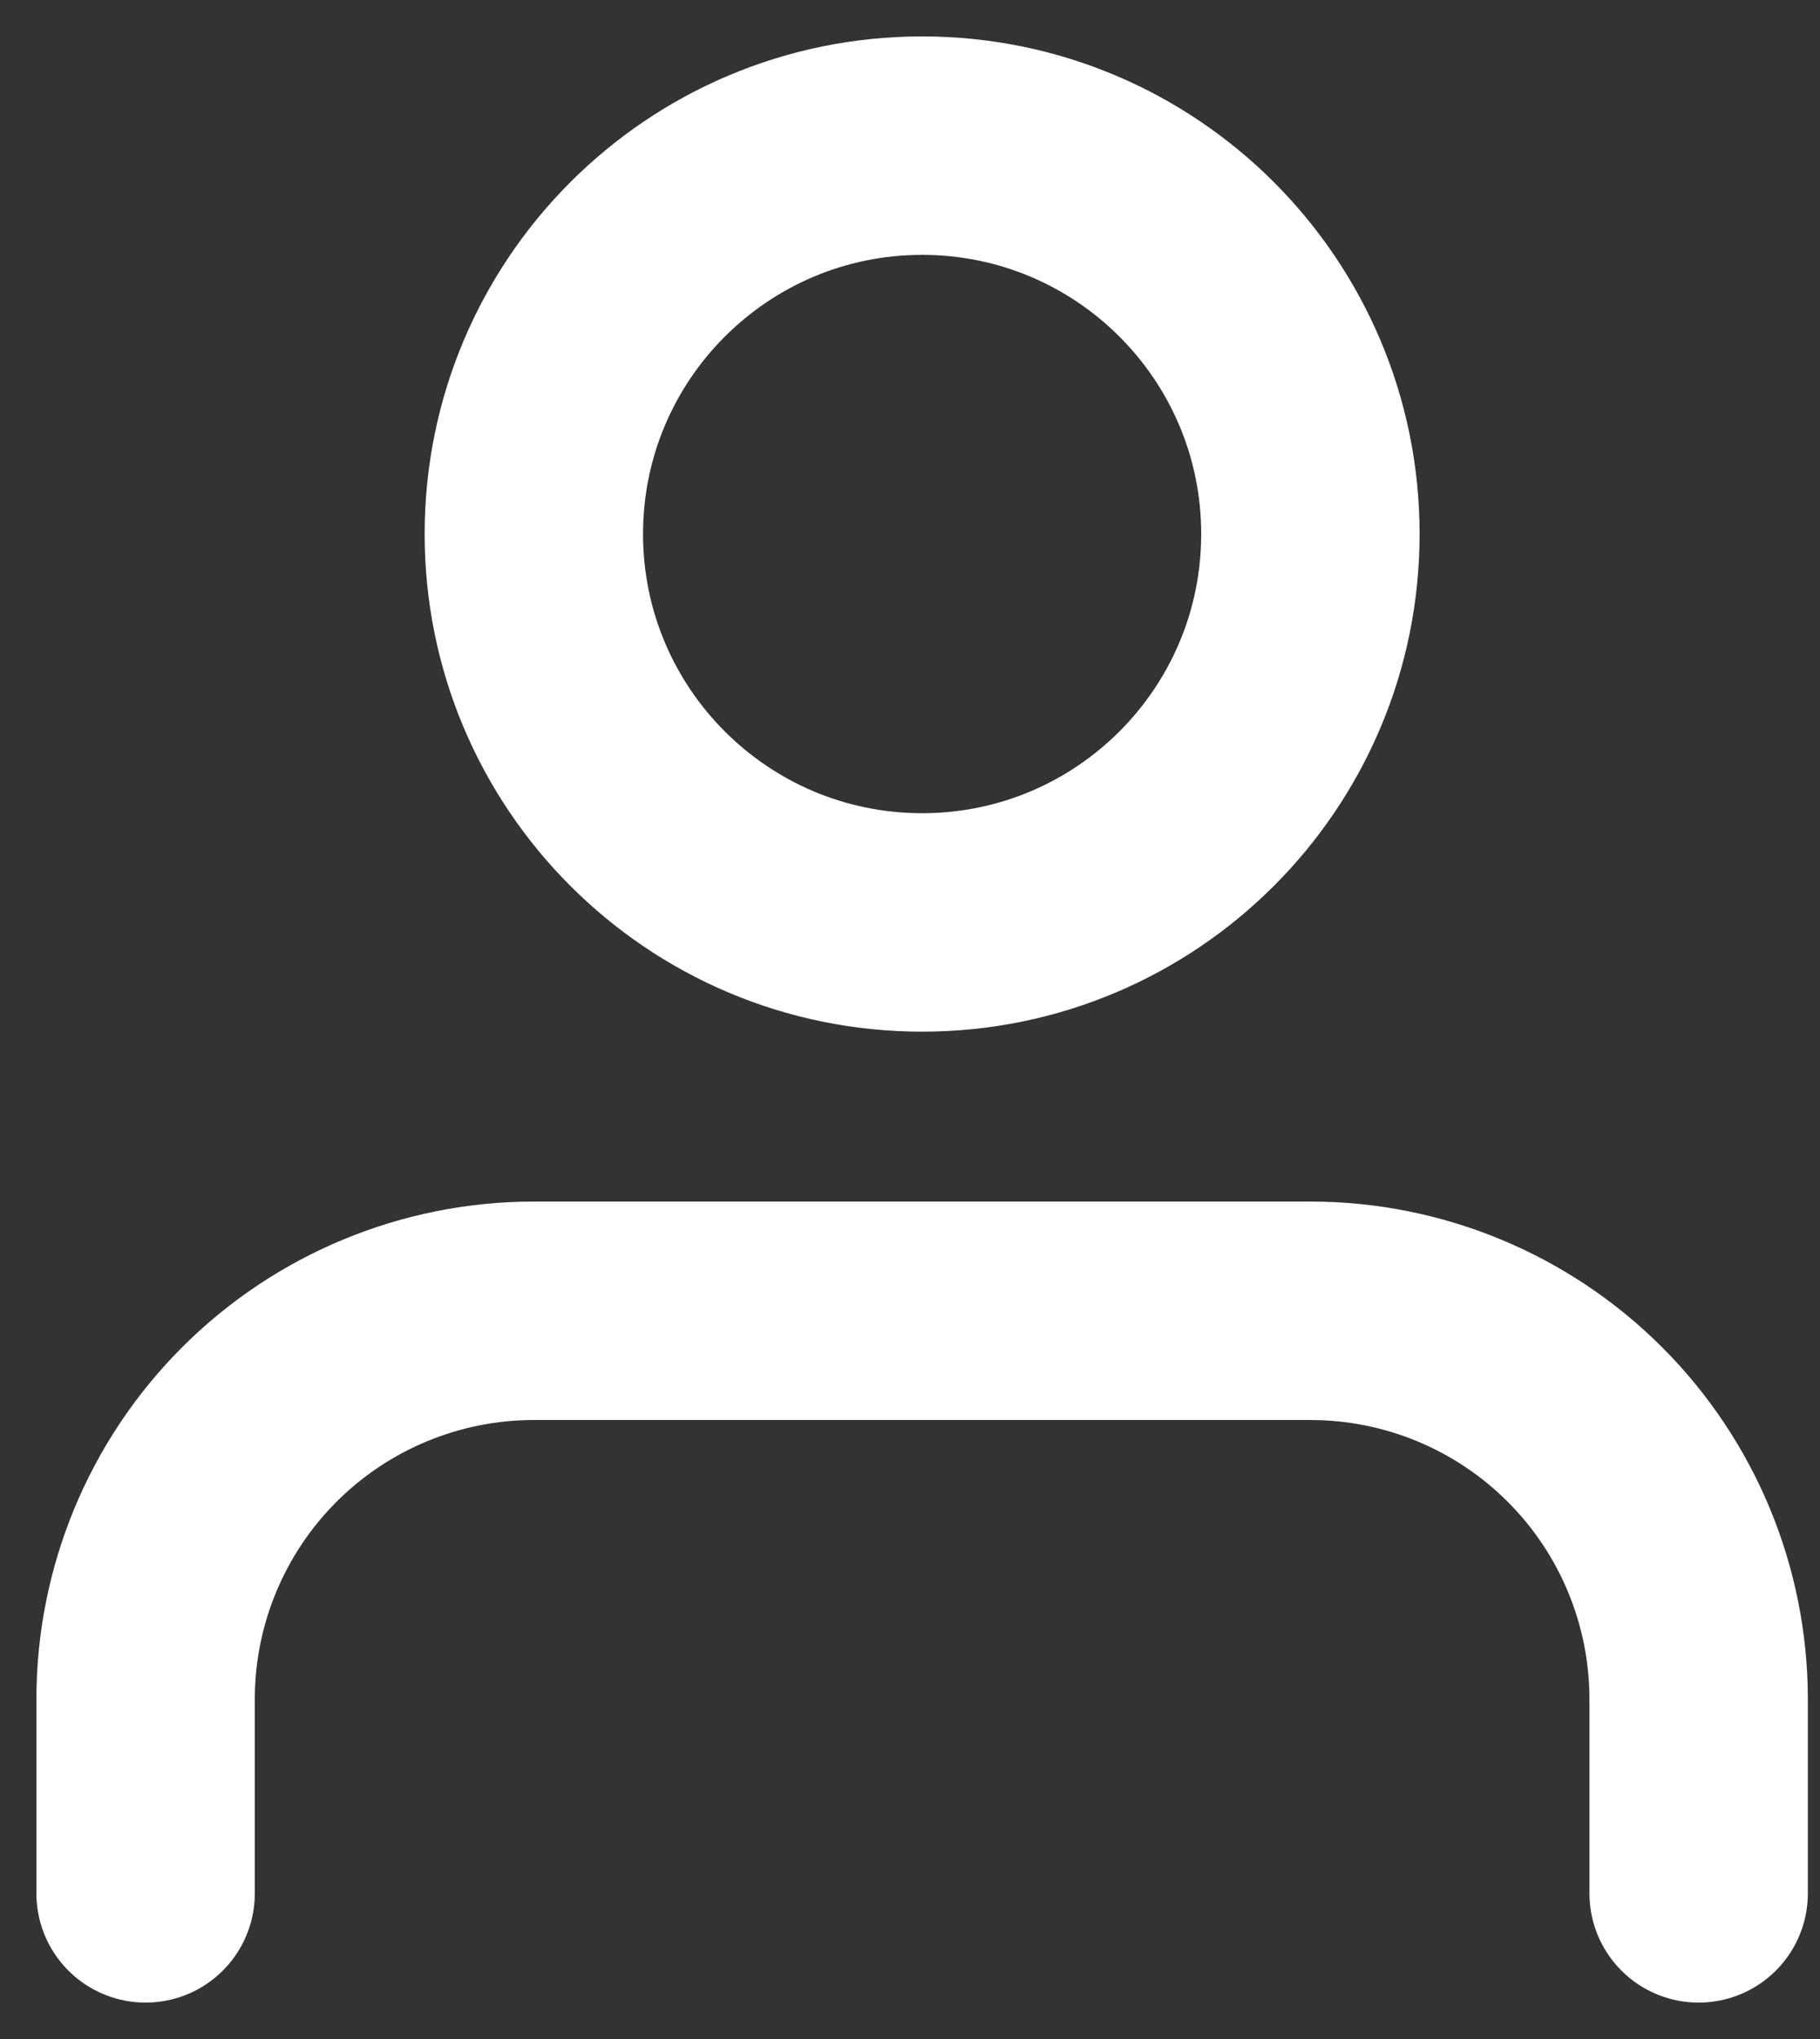 <svg width="25" height="28" viewBox="0 0 25 28" fill="none" xmlns="http://www.w3.org/2000/svg">
<rect x="0" y="0" width="25" height="28" fill="#333333" stroke="none"/>
<path d="M23.333 26V23.333C23.333 21.919 22.771 20.562 21.771 19.562C20.771 18.562 19.415 18 18 18H7.333C5.919 18 4.562 18.562 3.562 19.562C2.562 20.562 2 21.919 2 23.333V26" stroke="white" stroke-width="3" stroke-linecap="round" stroke-linejoin="round"/>
<path d="M12.667 12.667C15.612 12.667 18 10.279 18 7.333C18 4.388 15.612 2 12.667 2C9.721 2 7.333 4.388 7.333 7.333C7.333 10.279 9.721 12.667 12.667 12.667Z" stroke="white" stroke-width="3" stroke-linecap="round" stroke-linejoin="round"/>
</svg>
